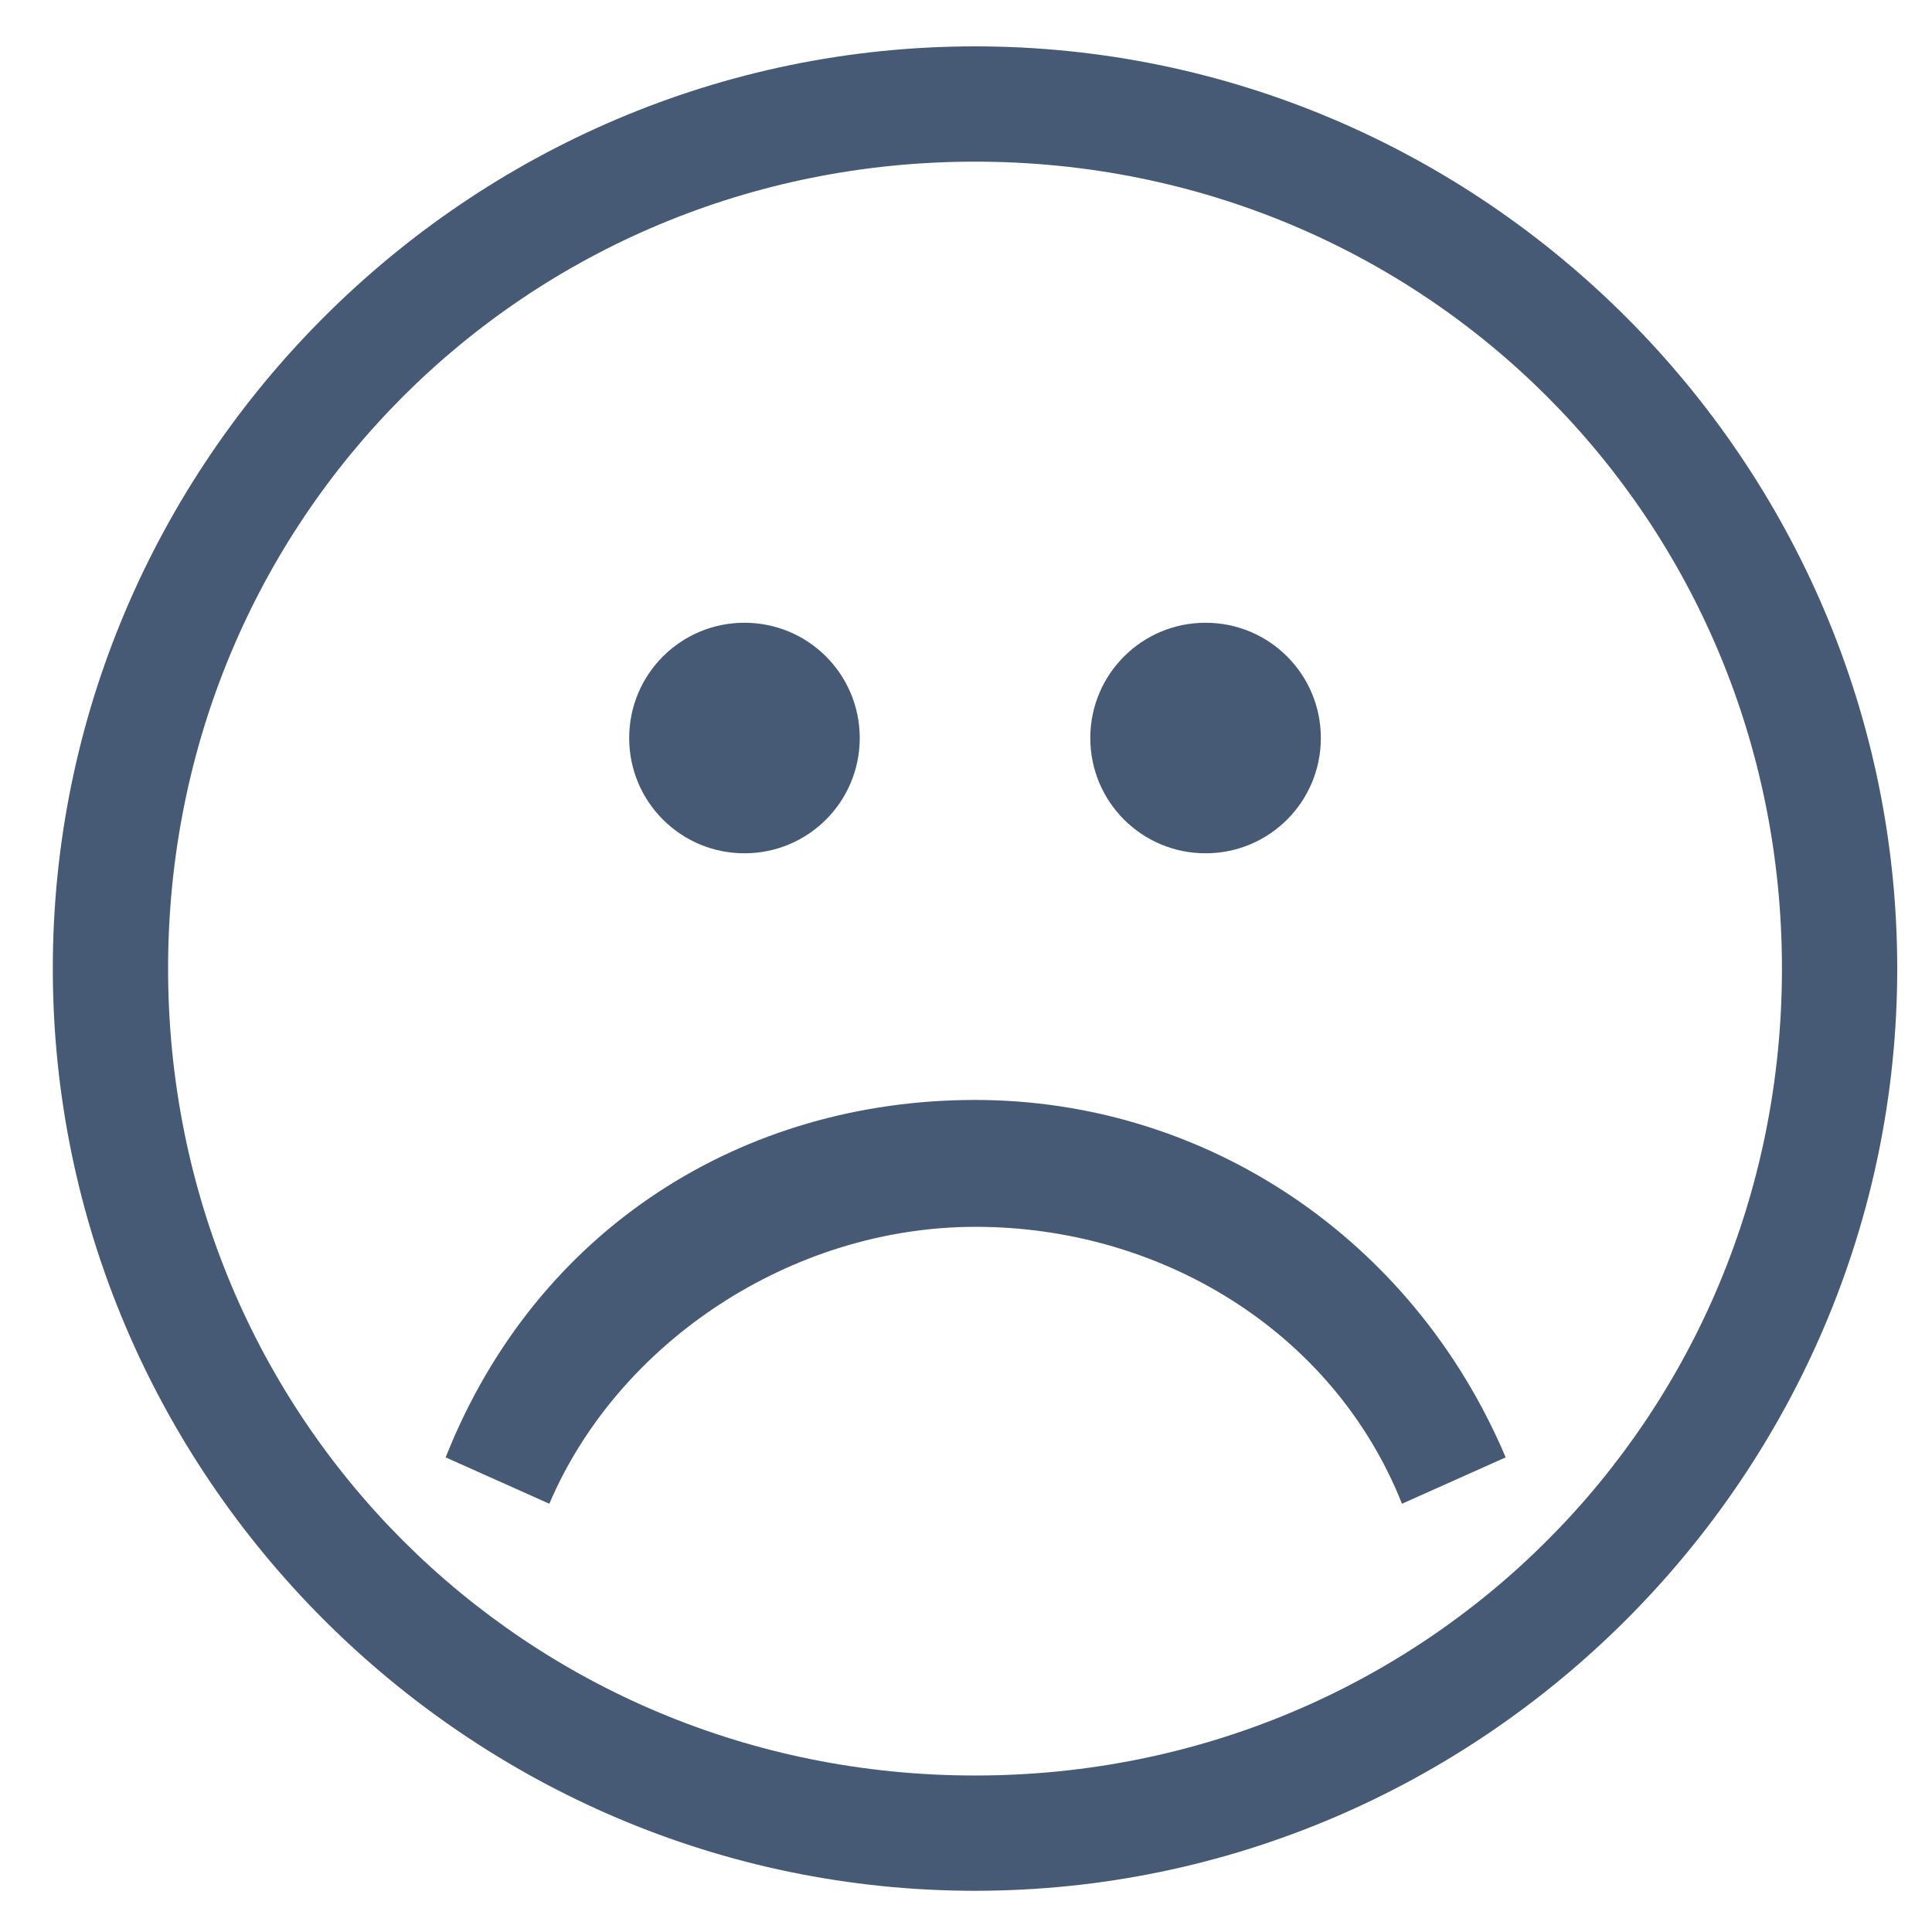 <?xml version="1.0" encoding="utf-8"?>
<!-- Generator: Adobe Illustrator 23.0.3, SVG Export Plug-In . SVG Version: 6.00 Build 0)  -->
<svg version="1.1" id="Layer_3" xmlns="http://www.w3.org/2000/svg" xmlns:xlink="http://www.w3.org/1999/xlink" x="0px" y="0px"
	 viewBox="0 0 30 30" style="enable-background:new 0 0 30 30;" xml:space="preserve">
<style type="text/css">
	.st0{fill:#465A75;}
</style>
<g>
	<path class="st0" d="M15.14,2.51c6.98,0,12.53,5.55,12.53,12.53s-5.55,12.53-12.53,12.53S2.61,22.02,2.61,15.04
		S8.16,2.51,15.14,2.51z M15.14,0.72c-7.88,0-14.32,6.45-14.32,14.32s6.45,14.32,14.32,14.32s14.32-6.45,14.32-14.32
		S23.02,0.72,15.14,0.72L15.14,0.72z"/>
	<path class="st0" d="M15.14,17.08c3.58,0,6.8,2.15,8.24,5.55l-1.61,0.72c-1.07-2.69-3.76-4.3-6.62-4.3s-5.55,1.79-6.62,4.3
		l-1.61-0.72C8.34,19.05,11.56,17.08,15.14,17.08z"/>
	<path class="st0" d="M13.35,11.46c0,0.99-0.8,1.79-1.79,1.79s-1.79-0.8-1.79-1.79s0.8-1.79,1.79-1.79S13.35,10.47,13.35,11.46z"/>
	<path class="st0" d="M20.51,11.46c0,0.99-0.8,1.79-1.79,1.79s-1.79-0.8-1.79-1.79s0.8-1.79,1.79-1.79S20.51,10.47,20.51,11.46z"/>
</g>
</svg>
